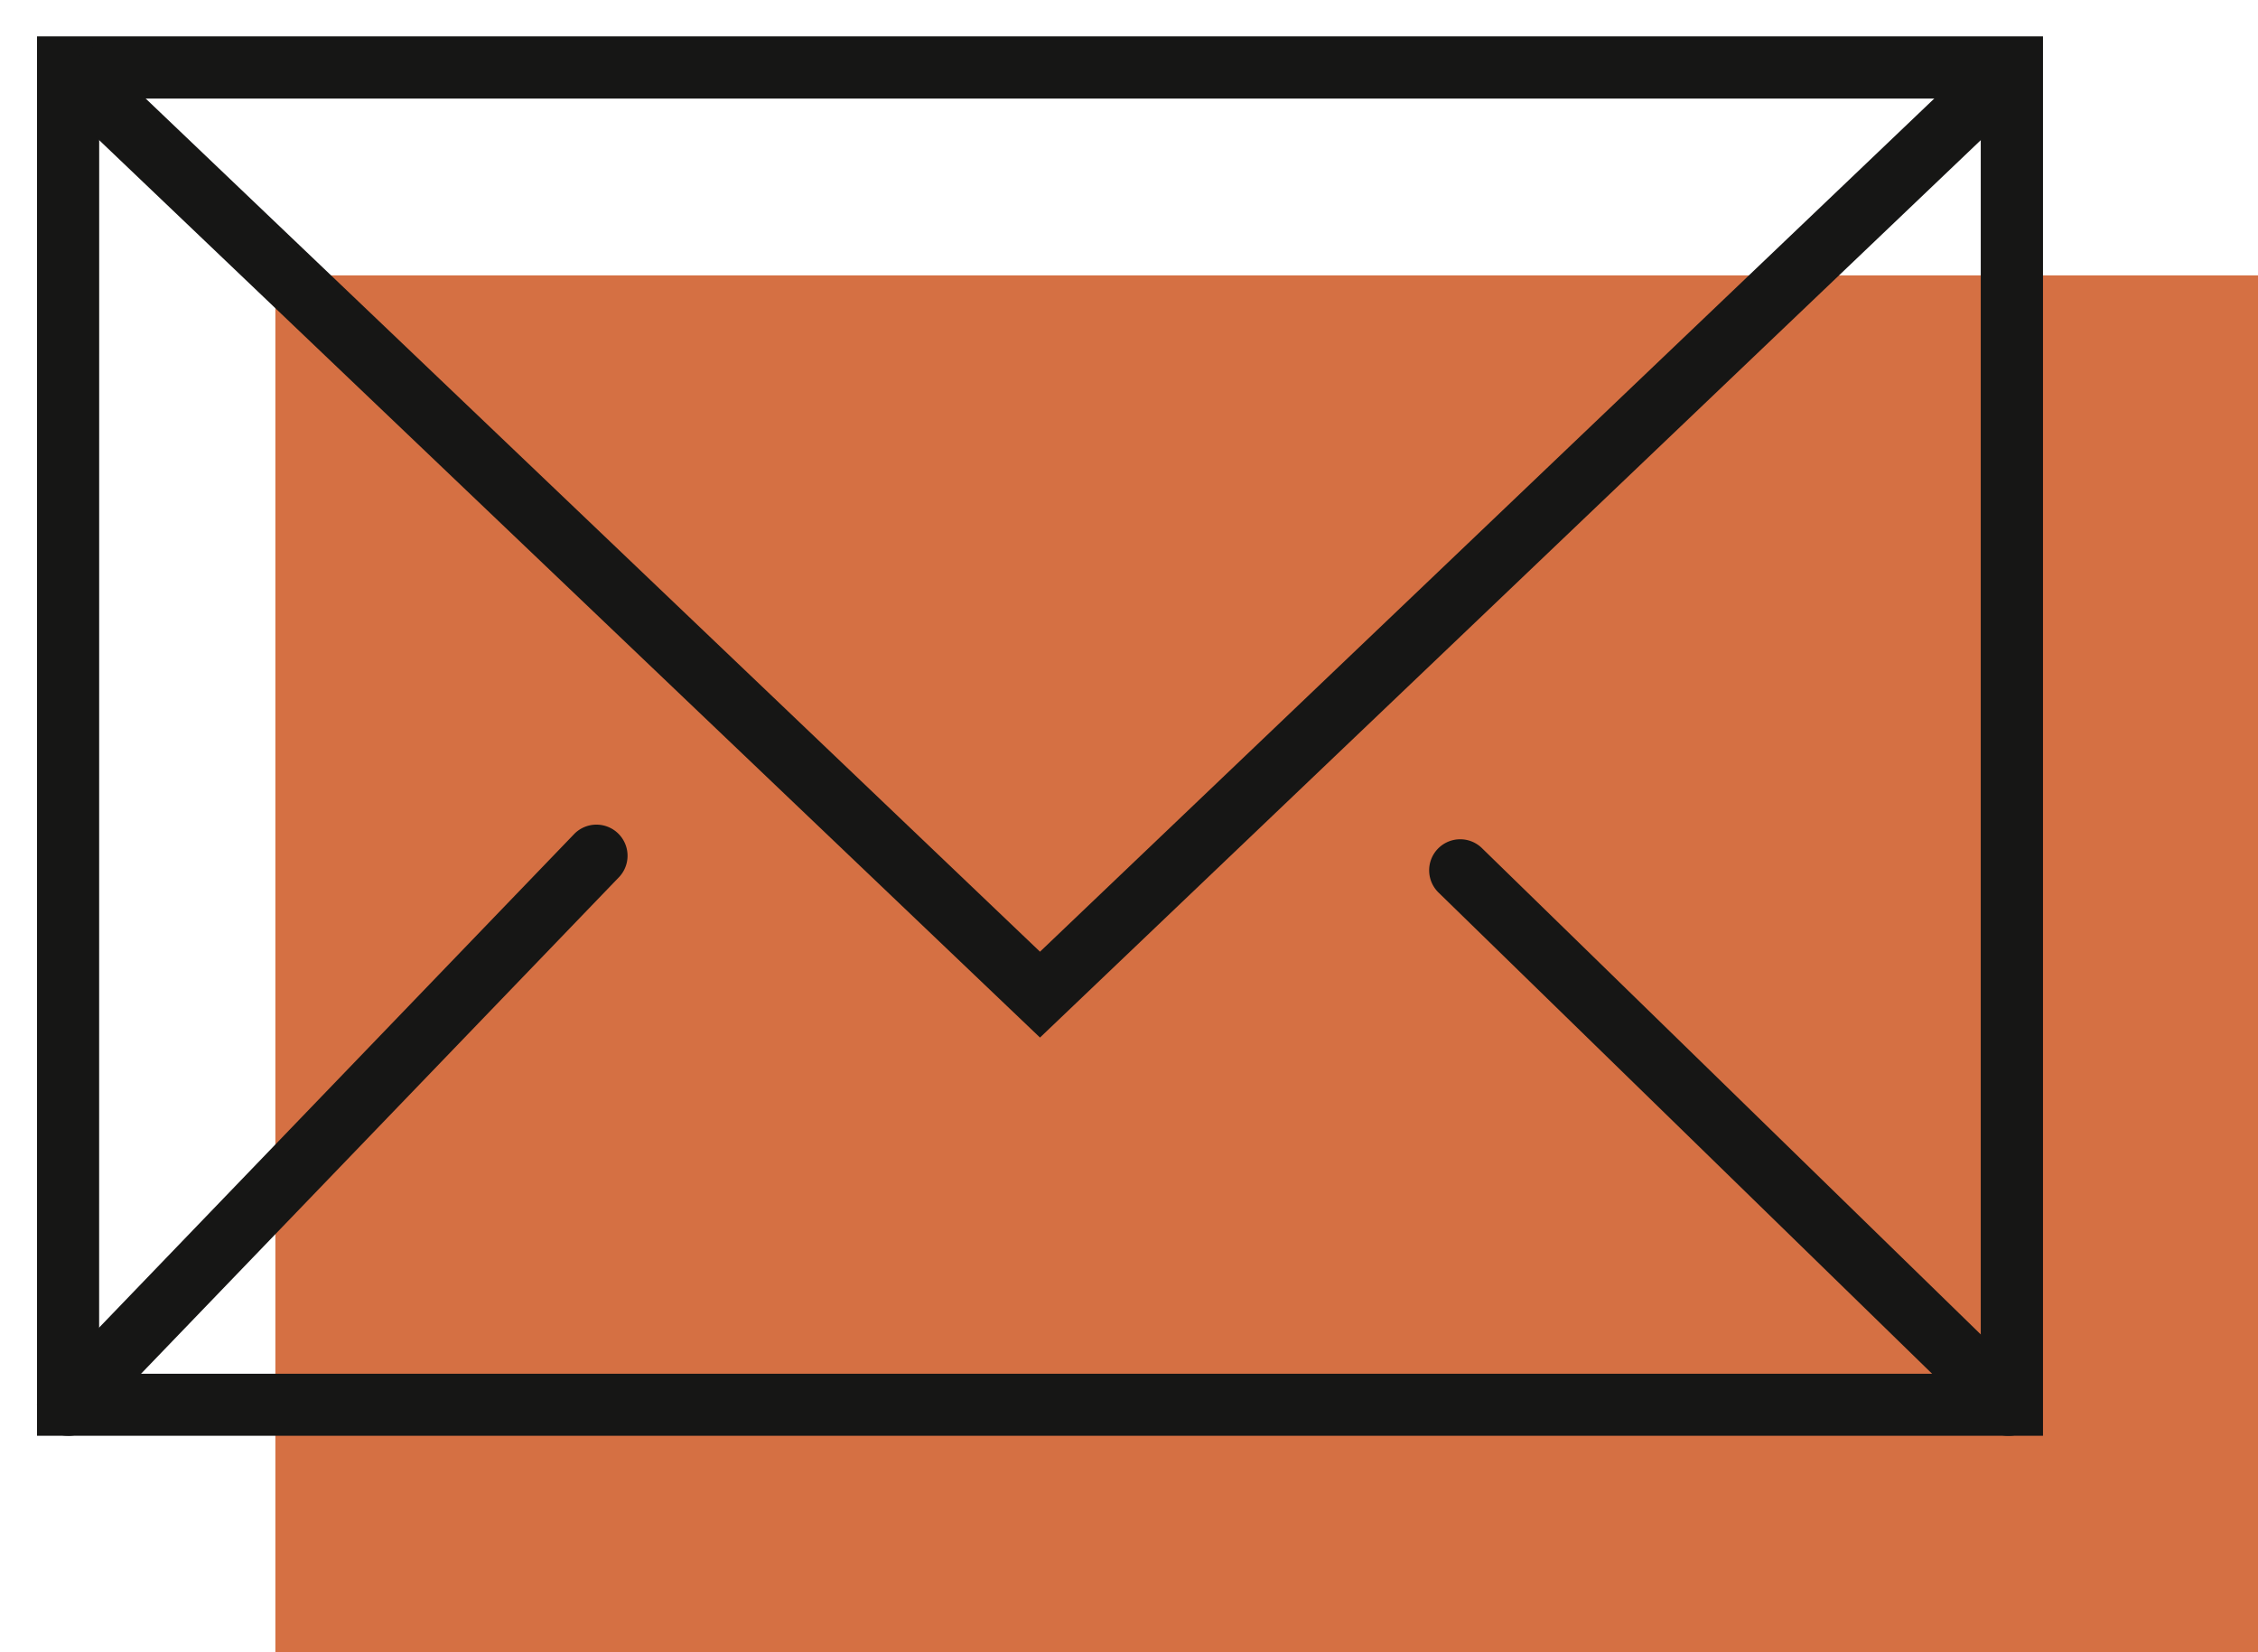 <svg xmlns="http://www.w3.org/2000/svg" width="41" height="30" viewBox="0 0 41 30">
    <path fill="#d57043" d="M5 30V5h36v25z"/>
    <path fill="#161615" d="M.672.66h36.424v25.41H.672zM1.8 24.943h34.166V1.79H1.801z"/>
    <path fill="#161615" d="M18.884 17.28L1.626.817l-.78.817 18.038 17.205L36.921 1.634l-.78-.817z"/>
    <path fill="#161615" d="M1.236 26.07a.565.565 0 0 1-.407-.956l9.606-9.98a.565.565 0 0 1 .814.783l-9.606 9.98a.562.562 0 0 1-.407.174"/>
    <path fill="#161615" d="M36.469 26.071a.563.563 0 0 1-.394-.16l-9.95-9.7a.564.564 0 1 1 .787-.808l9.95 9.7a.564.564 0 0 1-.393.968"/>
</svg>
